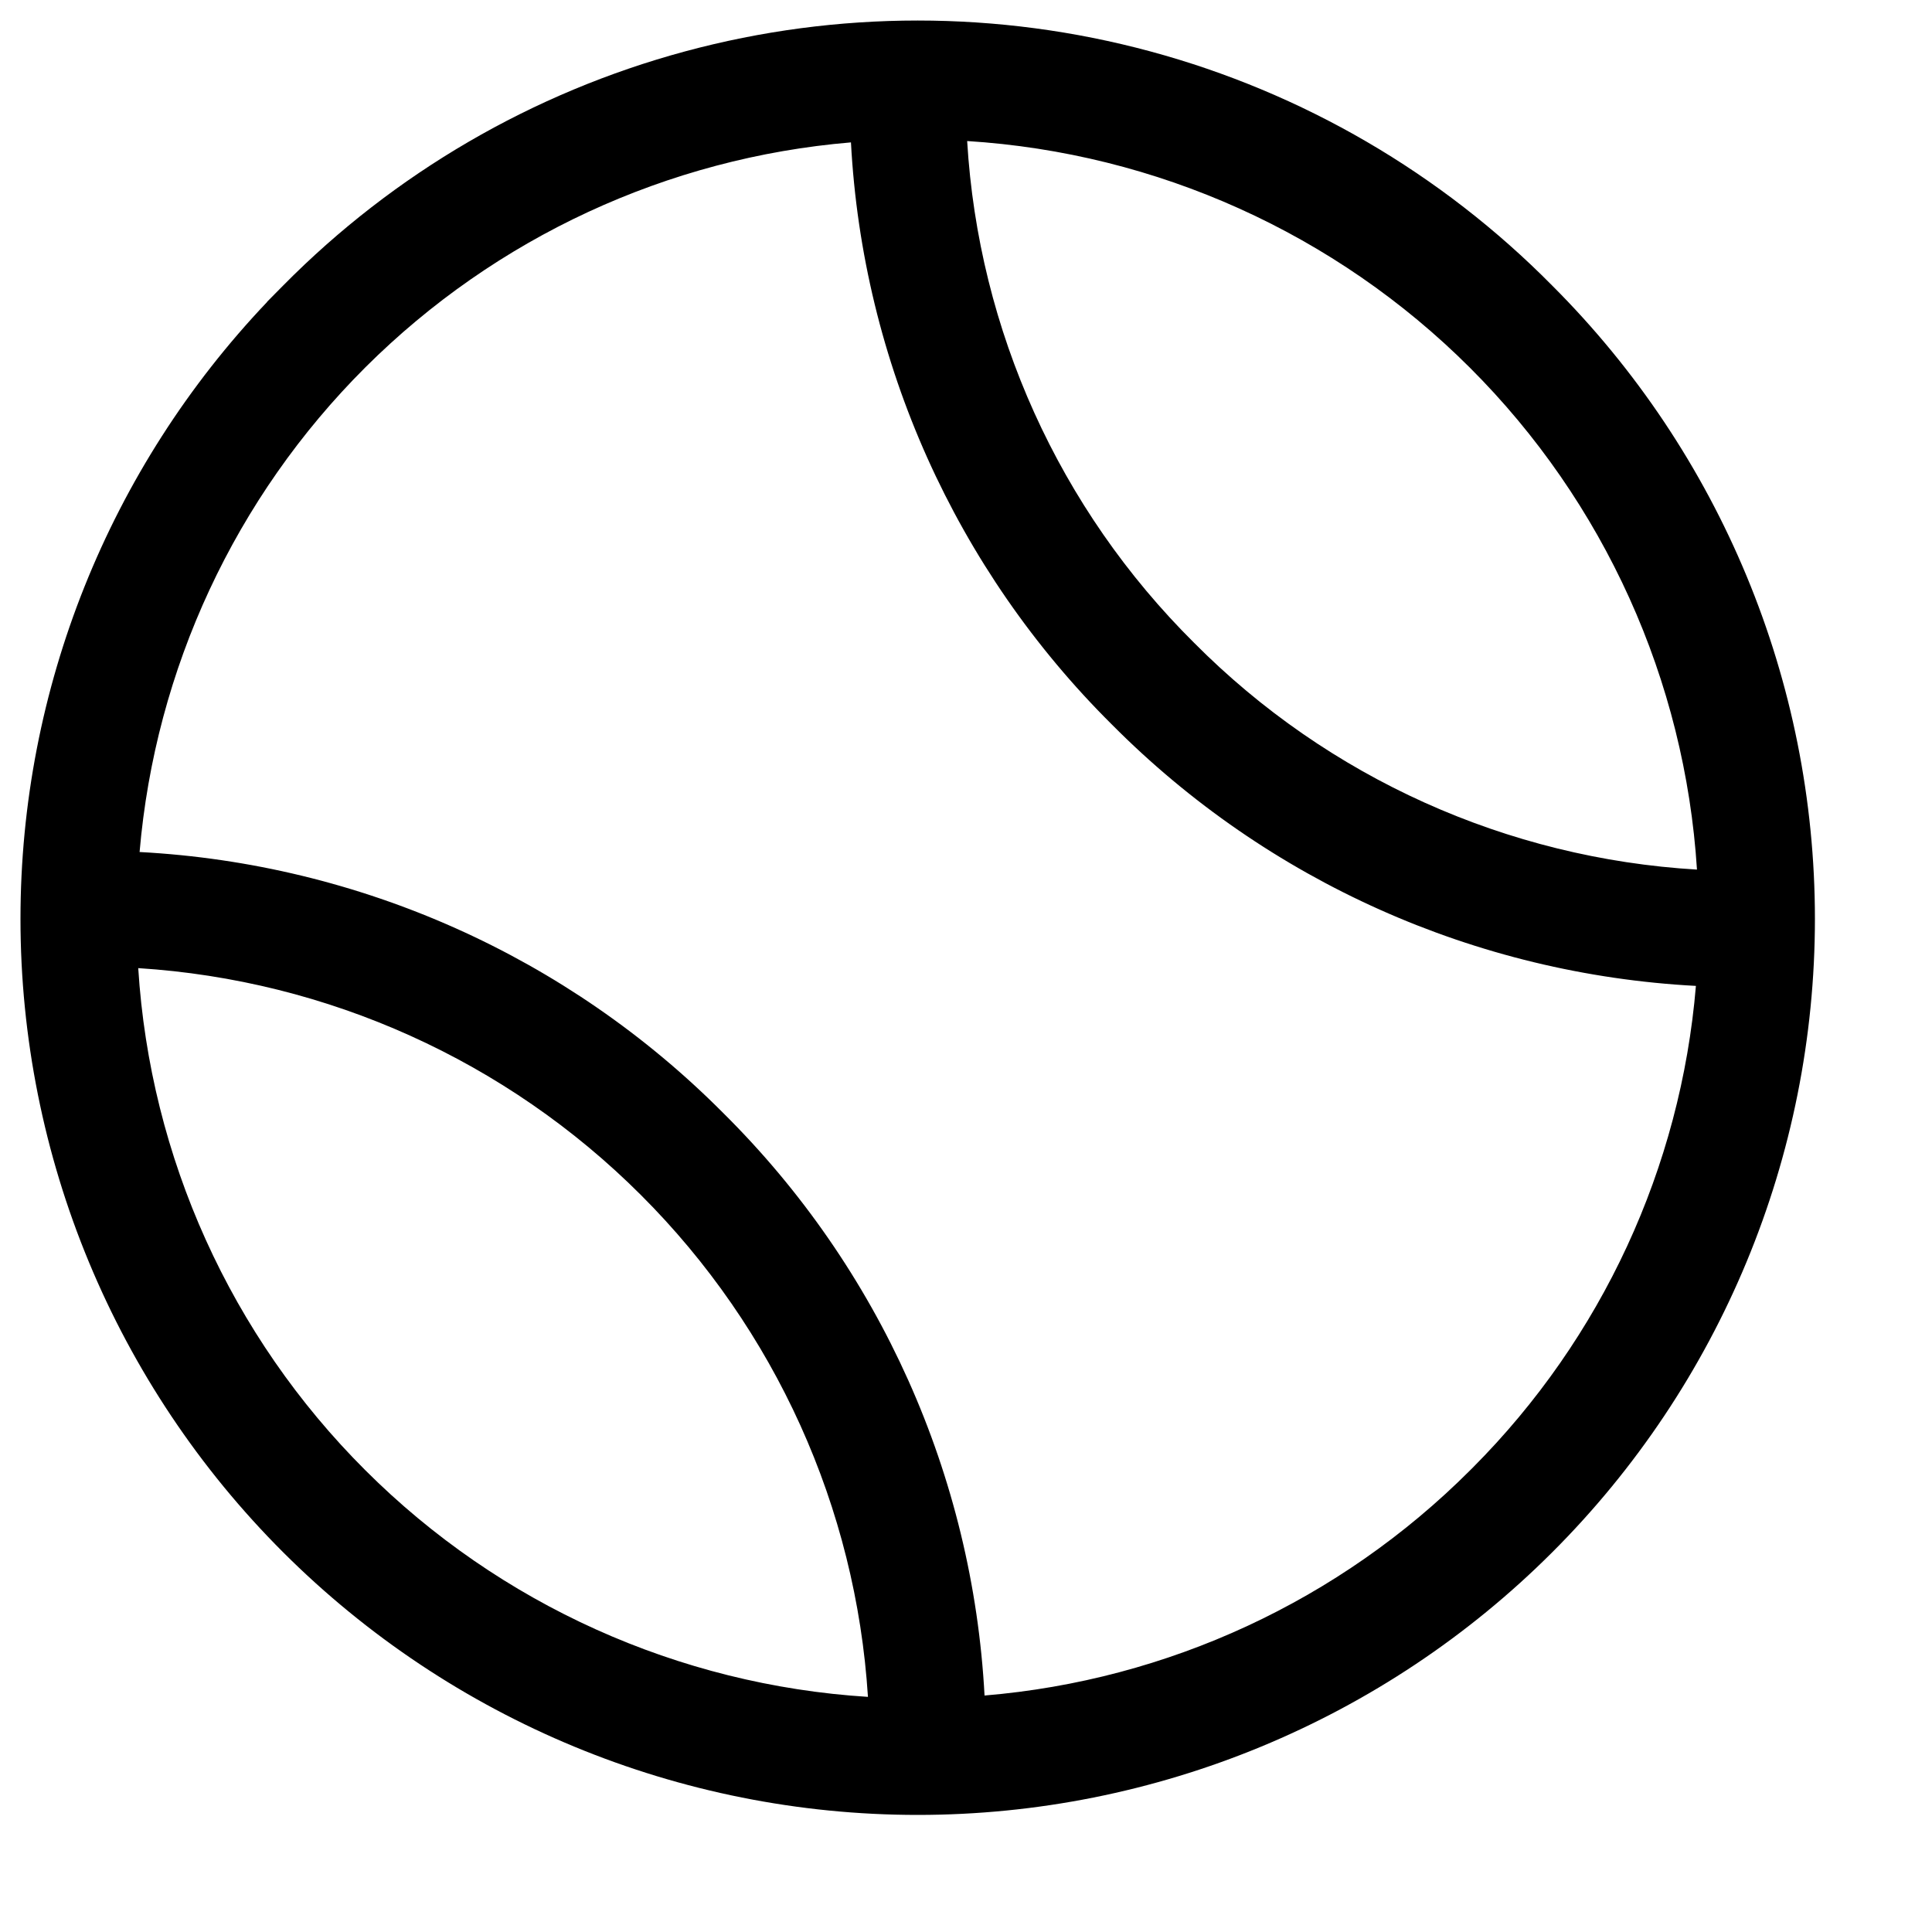 <svg width="20" height="20" viewBox="0 0 20 20" stroke-width="1.3" xmlns="http://www.w3.org/2000/svg">
    <g id="SportsIcon">
        <path id="Vector" d="M2.764 3.125H2.766C1.129 4.847 0.212 7.132 0.212 9.512C0.212 11.973 1.191 14.332 2.933 16.071C4.675 17.81 7.037 18.788 9.5 18.788C11.963 18.788 14.326 17.81 16.067 16.071C17.809 14.332 18.788 11.973 18.788 9.512C18.788 7.053 17.809 4.694 16.067 2.955C14.92 1.794 13.485 0.958 11.908 0.532C10.331 0.106 8.669 0.106 7.092 0.532C5.515 0.958 4.079 1.794 2.932 2.955L2.764 3.125ZM17.567 9.002C15.603 8.886 13.749 8.052 12.362 6.655L12.362 6.655C10.965 5.269 10.129 3.42 10.012 1.46C11.974 1.583 13.825 2.417 15.217 3.807C16.608 5.196 17.443 7.044 17.567 9.002ZM3.781 15.219C2.389 13.83 1.554 11.981 1.431 10.022C3.392 10.146 5.243 10.98 6.634 12.37L6.705 12.299L6.634 12.37C8.026 13.759 8.861 15.607 8.985 17.566C7.024 17.443 5.172 16.609 3.781 15.219L3.781 15.219ZM15.247 15.192L15.217 15.222C13.87 16.569 12.089 17.394 10.192 17.552C10.07 15.277 9.107 13.127 7.486 11.521C5.877 9.903 3.724 8.941 1.445 8.82C1.607 6.926 2.434 5.148 3.782 3.803C5.131 2.458 6.912 1.633 8.809 1.474C8.93 3.748 9.894 5.898 11.514 7.504C13.123 9.123 15.277 10.085 17.556 10.206C17.399 12.087 16.581 13.853 15.247 15.192H15.247Z" />
    </g>
</svg>
